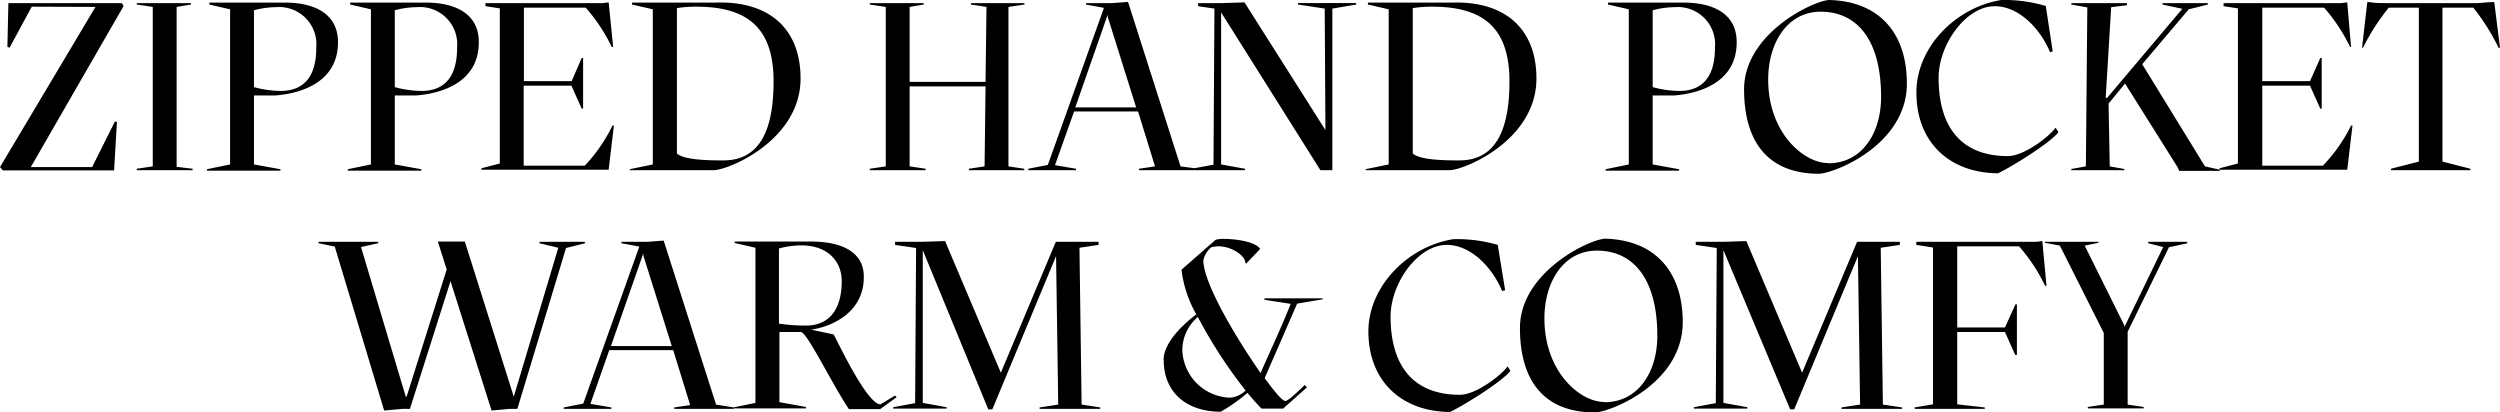 <svg xmlns="http://www.w3.org/2000/svg" viewBox="0 0 209.48 34.56"><g data-name="Calque 2"><path d="M183.23 20.26H180v.12l1.26.32-3.26 6.72v-.16l-3.32-6.68 1.16-.24v-.08h-4.5v.08l1.26.24 3.68 7.32v6l-1.34.2v.12h4.68v-.12l-1.34-.2v-6.1l3.46-7.08 1.56-.34zm-12.1-.06l-.5.06h-10.06v.26l1.4.22v13.14l-1.54.26v.12h5.88v-.12l-2.31-.26v-6.06h4l.86 1.92h.14V25.5h-.12l-.88 1.94h-4v-6.8h5.18a14.47 14.47 0 0 1 2.18 3.3h.12zm-13.36 13.7l-.18-13.14 1.6-.24v-.26h-3.58l-4.62 11v-.06l-4.66-11-1.88.06h-2.36v.26l1.76.26-.08 13-1.84.34v.12h4.48v-.12l-2-.36v-12.8L150 34.3h.34l5.34-12.84.18 12.44-1.56.24v.12h5.08v-.12zm-23.36-.22c-2 0-5-2.5-5-7 0-3.06 1.6-5.68 4.4-5.68 3 0 5.06 2.3 5.06 7.14 0 3.06-1.62 5.56-4.42 5.56M141 27c0-4.32-2.4-6.9-6.52-7-1.38.08-7.12 2.84-7.12 7.48 0 4.34 1.94 7.08 6.3 7.08C135 34.5 141 32.12 141 27m-26.34.76c0 4.24 2.86 6.74 6.84 6.76 1.52-.74 4.6-2.74 5.06-3.46l-.24-.36c-.48.7-2.62 2.38-4 2.38-3.86 0-5.8-2.38-5.8-6.56 0-2.8 2.3-6 4.7-6 2.1 0 3.88 2 4.64 3.86l.26-.06-.62-3.8a12.26 12.26 0 0 0-3.72-.48c-3.8.6-7.12 3.94-7.12 7.74m-15.59 1.56a3.65 3.65 0 0 1 1.3-2.78 40 40 0 0 0 4 6.16 2.06 2.06 0 0 1-1.3.6 4.12 4.12 0 0 1-4-4m-1.56.84c0 2.8 2 4.34 4.78 4.34a15.26 15.26 0 0 0 2.24-1.58c.4.48.8.94 1.18 1.32h1.8l2-1.78-.18-.2c-.22.2-1.36 1.34-1.62 1.34s-.9-.76-1.74-1.92l2.72-6.24 2.14-.36V25h-4.88v.12l2.2.34c-.78 2-2.2 5-2.52 5.8-2-2.86-4.8-7.52-4.8-9.46a2 2 0 0 1 .66-1.08 3.09 3.09 0 0 1 .6-.08c1.14 0 2.26.8 2.26 1.38l.06.08 1.18-1.24c-.38-.6-2-.84-3-.84a2.06 2.06 0 0 0-.74.08L99 22.6a9.9 9.9 0 0 0 1.24 3.74c-1.16.88-2.74 2.38-2.74 3.84m-6.87 3.72l-.18-13.14 1.6-.24v-.26h-3.58l-4.62 11v-.06l-4.66-11-1.88.06H75v.26l1.76.26-.08 13-1.84.34v.12h4.48v-.12l-2-.36v-12.8l5.49 13.34h.34l5.34-12.84.18 12.44-1.56.24v.12h5.08v-.12zm-25.36-6.74v-6.34a7.32 7.32 0 0 1 1.86-.26c2.32 0 3.4 1.42 3.4 3 0 2.38-1.06 3.72-3 3.72a14.63 14.63 0 0 1-2.22-.16m-3.94 7.1h6.16v-.12l-2.22-.4v-5.88h1.82c.56.14 2.58 4.34 4 6.46h2.62l1.38-1-.13-.14-1.22.74c-1.2 0-3.86-5.86-3.94-5.86l-1.88-.4c1.64-.22 4.44-1.38 4.42-4.44 0-2.08-1.88-3-4.72-2.94h-6.1v.12l1.74.4v13l-1.94.4zM51.19 29l2.72-7.78v.2L56.29 29zM60 33.9l-4.39-13.74-1.34.1h-2.2v.12l1.5.28-4.7 13.16-1.64.32v.12h4v-.12l-1.76-.3 1.58-4.5h5.36l1.42 4.6-1.34.2v.12h5v-.12zM49 20.26h-3.8v.12l1.58.38-3.73 12.48-4.1-13h-2.26l.74 2.34-3.36 10.66H34L30.25 20.7l1.44-.32v-.12h-5v.12l1.36.28 4.14 13.74 1.52-.14h.64l3.4-10.7 3.44 10.84 1.52-.14h.64l4.08-13.48 1.6-.4zM207.24.64A18 18 0 0 1 209.36 4h.12L209 .18h-.26c-.26 0-1 .08-1.18.08h-7.76c-.2 0-.92 0-1.18-.08h-.26L197.92 4h.08a18 18 0 0 1 2.16-3.36h2.52v12.9l-2.34.6v.12H207v-.12l-2.34-.6V.64zM197 10.52a13.27 13.27 0 0 1-2.36 3.36h-5.08v-6.7h4l.86 1.92h.12V4.86h-.12l-.86 1.94h-4V.64h5.18a14.47 14.47 0 0 1 2.18 3.3h.08L196.68.2l-.5.06h-9.86v.26l1.2.18v13l-1.54.4v.12h10.7l.44-3.7zm-12.24 3.42l-5.26-8.56 3.9-4.6 1.6-.4V.26h-3.8v.12l1.66.36-6.3 7.46h-.12l.46-7.6 1.32-.16V.26h-4.66v.12l1.34.24-.12 13.32-1.22.22v.1H178v-.1l-1.22-.22-.1-5.26L178.06 7l4.4 7 .14.32h3.4v-.1zm-24.18-6.18c0 4.24 2.86 6.74 6.84 6.76 1.52-.74 4.6-2.74 5.06-3.46l-.24-.36c-.48.7-2.62 2.38-4 2.38-3.86 0-5.8-2.38-5.8-6.56 0-2.8 2.3-6 4.7-6 2.1 0 3.88 2 4.64 3.86l.22-.08-.58-3.8a12.26 12.26 0 0 0-3.72-.5c-3.8.6-7.12 3.94-7.12 7.74m-7.42 5.92c-2 0-5-2.5-5-7 0-3.06 1.6-5.68 4.4-5.68 3 0 5.06 2.3 5.06 7.14 0 3.06-1.62 5.56-4.42 5.56M159.78 7c0-4.32-2.4-6.9-6.52-7-1.38.08-7.12 2.84-7.12 7.48 0 4.34 1.94 7.08 6.3 7.08 1.32-.06 7.34-2.44 7.34-7.56m-21.3.26V.86a7.32 7.32 0 0 1 1.86-.26A3.12 3.12 0 0 1 143.7 4c0 2.38-1 3.62-3 3.62a8.85 8.85 0 0 1-2.22-.32m-3.94 7h6.16v-.12l-2.22-.4V8h1.78c.76-.06 5.28-.42 5.26-4.48 0-2.28-1.84-3.36-4.68-3.3h-6.1v.16l1.74.4v13l-1.94.4zm-16.16-1.4V.68A9.81 9.81 0 0 1 120 .56c4.28 0 6.48 1.76 6.48 6.26 0 4.22-1.24 6.62-4.2 6.62-1 0-3.28 0-3.9-.58m-3.94 1.4h7.06c1.32-.06 7.24-2.56 7.24-7.68 0-4.32-2.8-6.52-7.12-6.36h-7v.16l1.74.4v13l-1.94.4zm-.8-14h-4.88v.12l2.24.34.06 10.18L104.28.2l-1.88.06h-2v.26l1.36.2-.08 13.08-1.84.34v.12h4.48v-.12l-2-.36V1.04l8.32 13.22h1V.72l2-.34zM90.1 9l2.72-7.78v.2L95.2 9zm8.82 4.94L94.52.16l-1.34.1H91v.12l1.5.28-4.7 13.16-1.64.32v.12h4v-.12l-1.76-.3 1.6-4.5h5.36l1.42 4.6-1.34.2v.12h5v-.12zM85.84.38V.26h-4.48v.12l1.3.2-.08 6.28h-6.36V.58l1.18-.2V.26h-4.52v.12l1.34.2v13.36l-1.34.2v.12h4.68v-.12l-1.34-.2v-6.7h6.36l-.08 6.7-1.32.2v.12h4.64v-.12l-1.32-.2V.58zM56.72 12.86V.68a9.81 9.81 0 0 1 1.62-.12c4.28 0 6.48 1.76 6.48 6.26 0 4.22-1.24 6.62-4.2 6.62-1 0-3.28 0-3.9-.58m-3.94 1.4h7.06c1.32-.06 7.24-2.56 7.24-7.68 0-4.32-2.8-6.52-7.12-6.36h-7v.16l1.74.4v13l-1.94.4zm-1.46-3.74A13.27 13.27 0 0 1 49 13.88h-5.12v-6.7h4l.86 1.92h.12V4.86h-.12L47.9 6.8h-4V.64h5.18a14.47 14.47 0 0 1 2.18 3.3h.12L51 .2l-.5.06h-9.82v.26l1.2.18v13l-1.54.4v.12H51l.44-3.7zM33.08 7.26V.86A7.32 7.32 0 0 1 34.94.6 3.12 3.12 0 0 1 38.3 4c0 2.38-1 3.62-3 3.62a8.85 8.85 0 0 1-2.22-.32m-3.94 7h6.16v-.12l-2.22-.4V8h1.78c.76-.06 5.28-.42 5.26-4.48 0-2.28-1.84-3.36-4.68-3.3h-6.1v.16l1.74.4v13l-1.94.4zm-7.86-7V.86A7.32 7.32 0 0 1 23.14.6 3.12 3.12 0 0 1 26.5 4c0 2.38-1 3.62-3 3.62a8.85 8.85 0 0 1-2.22-.32m-3.94 7h6.16v-.12l-2.22-.4V8h1.78c.76-.06 5.28-.42 5.26-4.48 0-2.28-1.84-3.36-4.68-3.3h-6.1v.16l1.74.4v13l-1.94.4zm-2.54-.32V.58l1.2-.2V.26h-4.54v.12l1.34.2v13.36l-1.34.2v.12h4.68v-.12zM7.72 14H2.58L10.36.5 10.2.26H.7v.12L.62 3.92.8 4 2.66.56 8 .58 0 14l.24.28h9.32l.24-4.08h-.18z" data-name="Calque 1"/></g></svg>